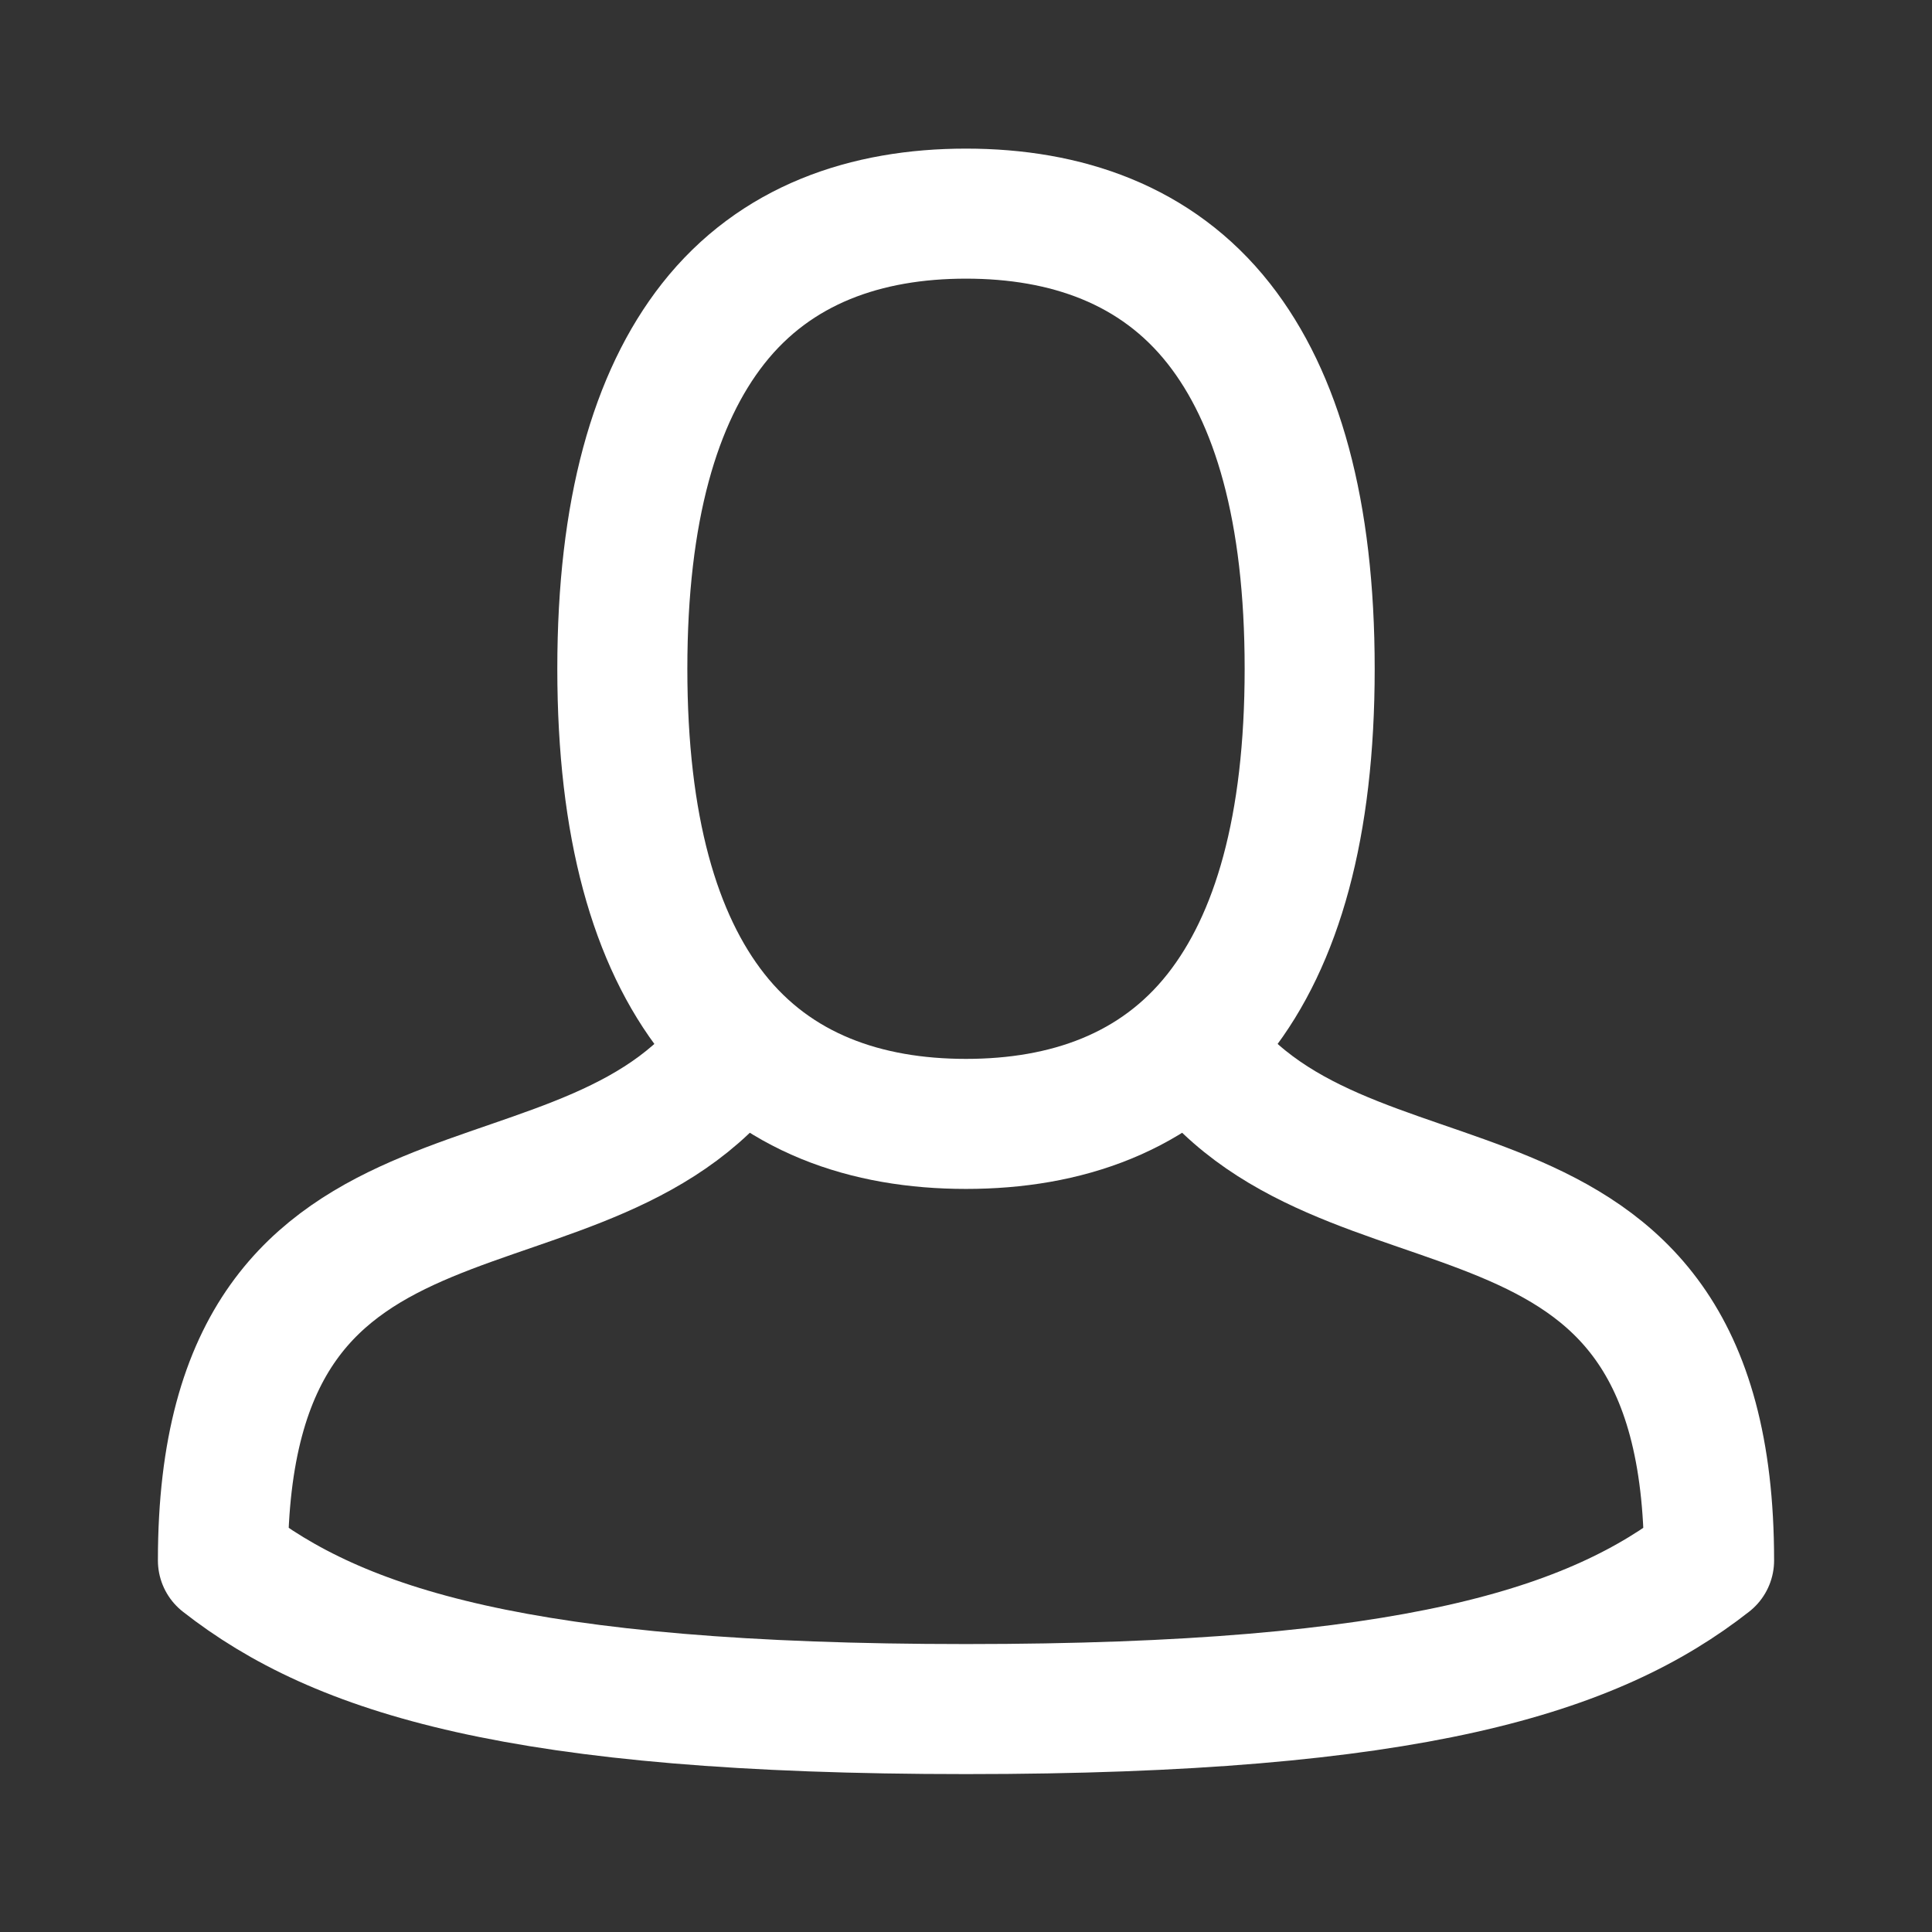 <?xml version="1.0" encoding="UTF-8"?>
<svg width="26px" height="26px" viewBox="0 0 26 26" version="1.1" xmlns="http://www.w3.org/2000/svg" xmlns:xlink="http://www.w3.org/1999/xlink">
    <rect x="0" y="0" width="26" height="26" fill="#333333" stroke="none"/>
    <!-- Generator: Sketch 62 (91390) - https://sketch.com -->
    <title>user</title>
    <desc>Created with Sketch.</desc>
    <g id="user" stroke="none" stroke-width="1" fill="none" fill-rule="evenodd">
        <path d="M8.375,9 C8.375,6.872 8.813,5.354 9.597,4.356 C10.435,3.29 11.658,2.875 13,2.875 C14.342,2.875 15.565,3.29 16.403,4.356 C17.187,5.354 17.625,6.872 17.625,9 C17.625,11.128 17.187,12.646 16.403,13.644 C15.565,14.71 14.342,15.125 13,15.125 C11.658,15.125 10.435,14.71 9.597,13.644 C8.813,12.646 8.375,11.128 8.375,9 Z" id="Oval-Copy" stroke="white" stroke-width="1.75"></path>
        <path d="M13,23 C7,23 4.553,22.217 3,21 C3,15 8,17 10,14 M16,14 C18,17 23,15 23,21 C21.447,22.217 19,23 13,23 L13,23" id="Shape" stroke="white" stroke-width="1.75" stroke-linejoin="round"></path>
    </g>
</svg>